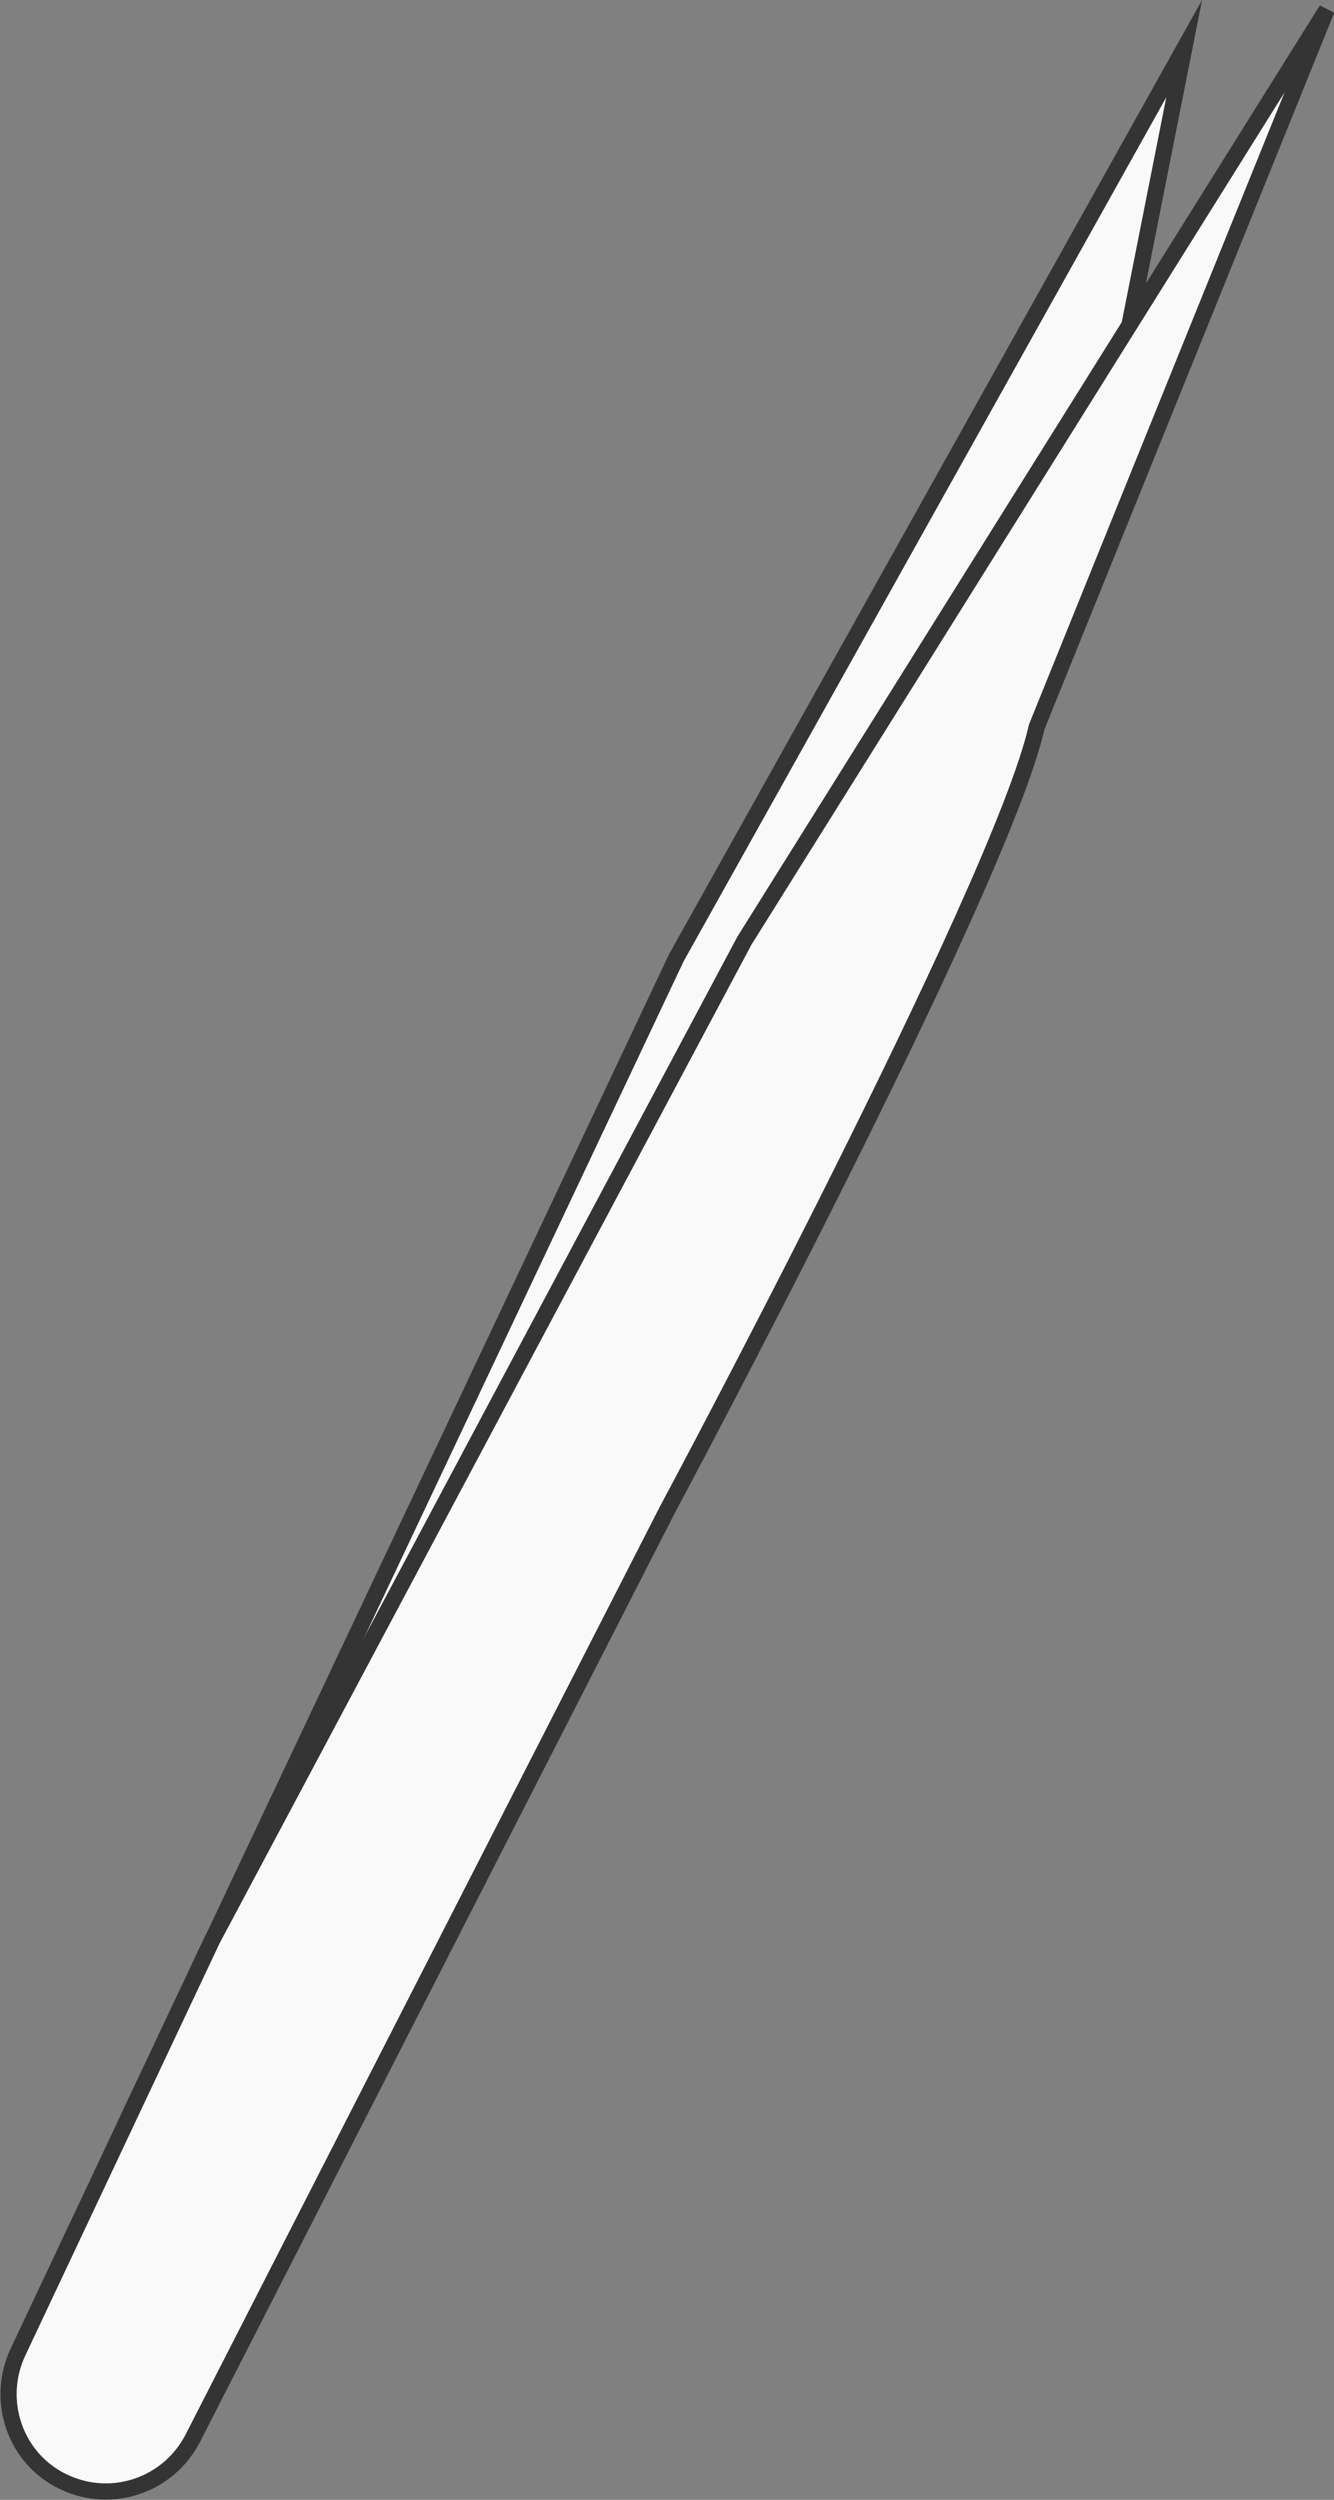 <?xml version="1.0" encoding="UTF-8"?> <svg xmlns="http://www.w3.org/2000/svg" id="_Слой_1" data-name="Слой 1" viewBox="0 0 16.47 30.85"><rect x="0" y="0" width="16.47" height="30.85" fill="#808080" stroke="none"/> <defs> <style> .cls-1 { fill: #f9f9f9; stroke: #343434; stroke-miterlimit: 10; stroke-width: .2px; } </style> </defs> <polygon class="cls-1" points="14.62 .6 8.35 11.82 1.54 26.23 13.61 5.7 14.62 .6"></polygon> <path class="cls-1" d="M2.62,23.94L.22,29.03c-.28,.6-.03,1.32,.57,1.6h0c.59,.28,1.29,.04,1.59-.54l5.85-11.44s4.12-7.69,4.57-9.68L16.38,.12l-7.19,11.49L2.62,23.94Z"></path> </svg> 
